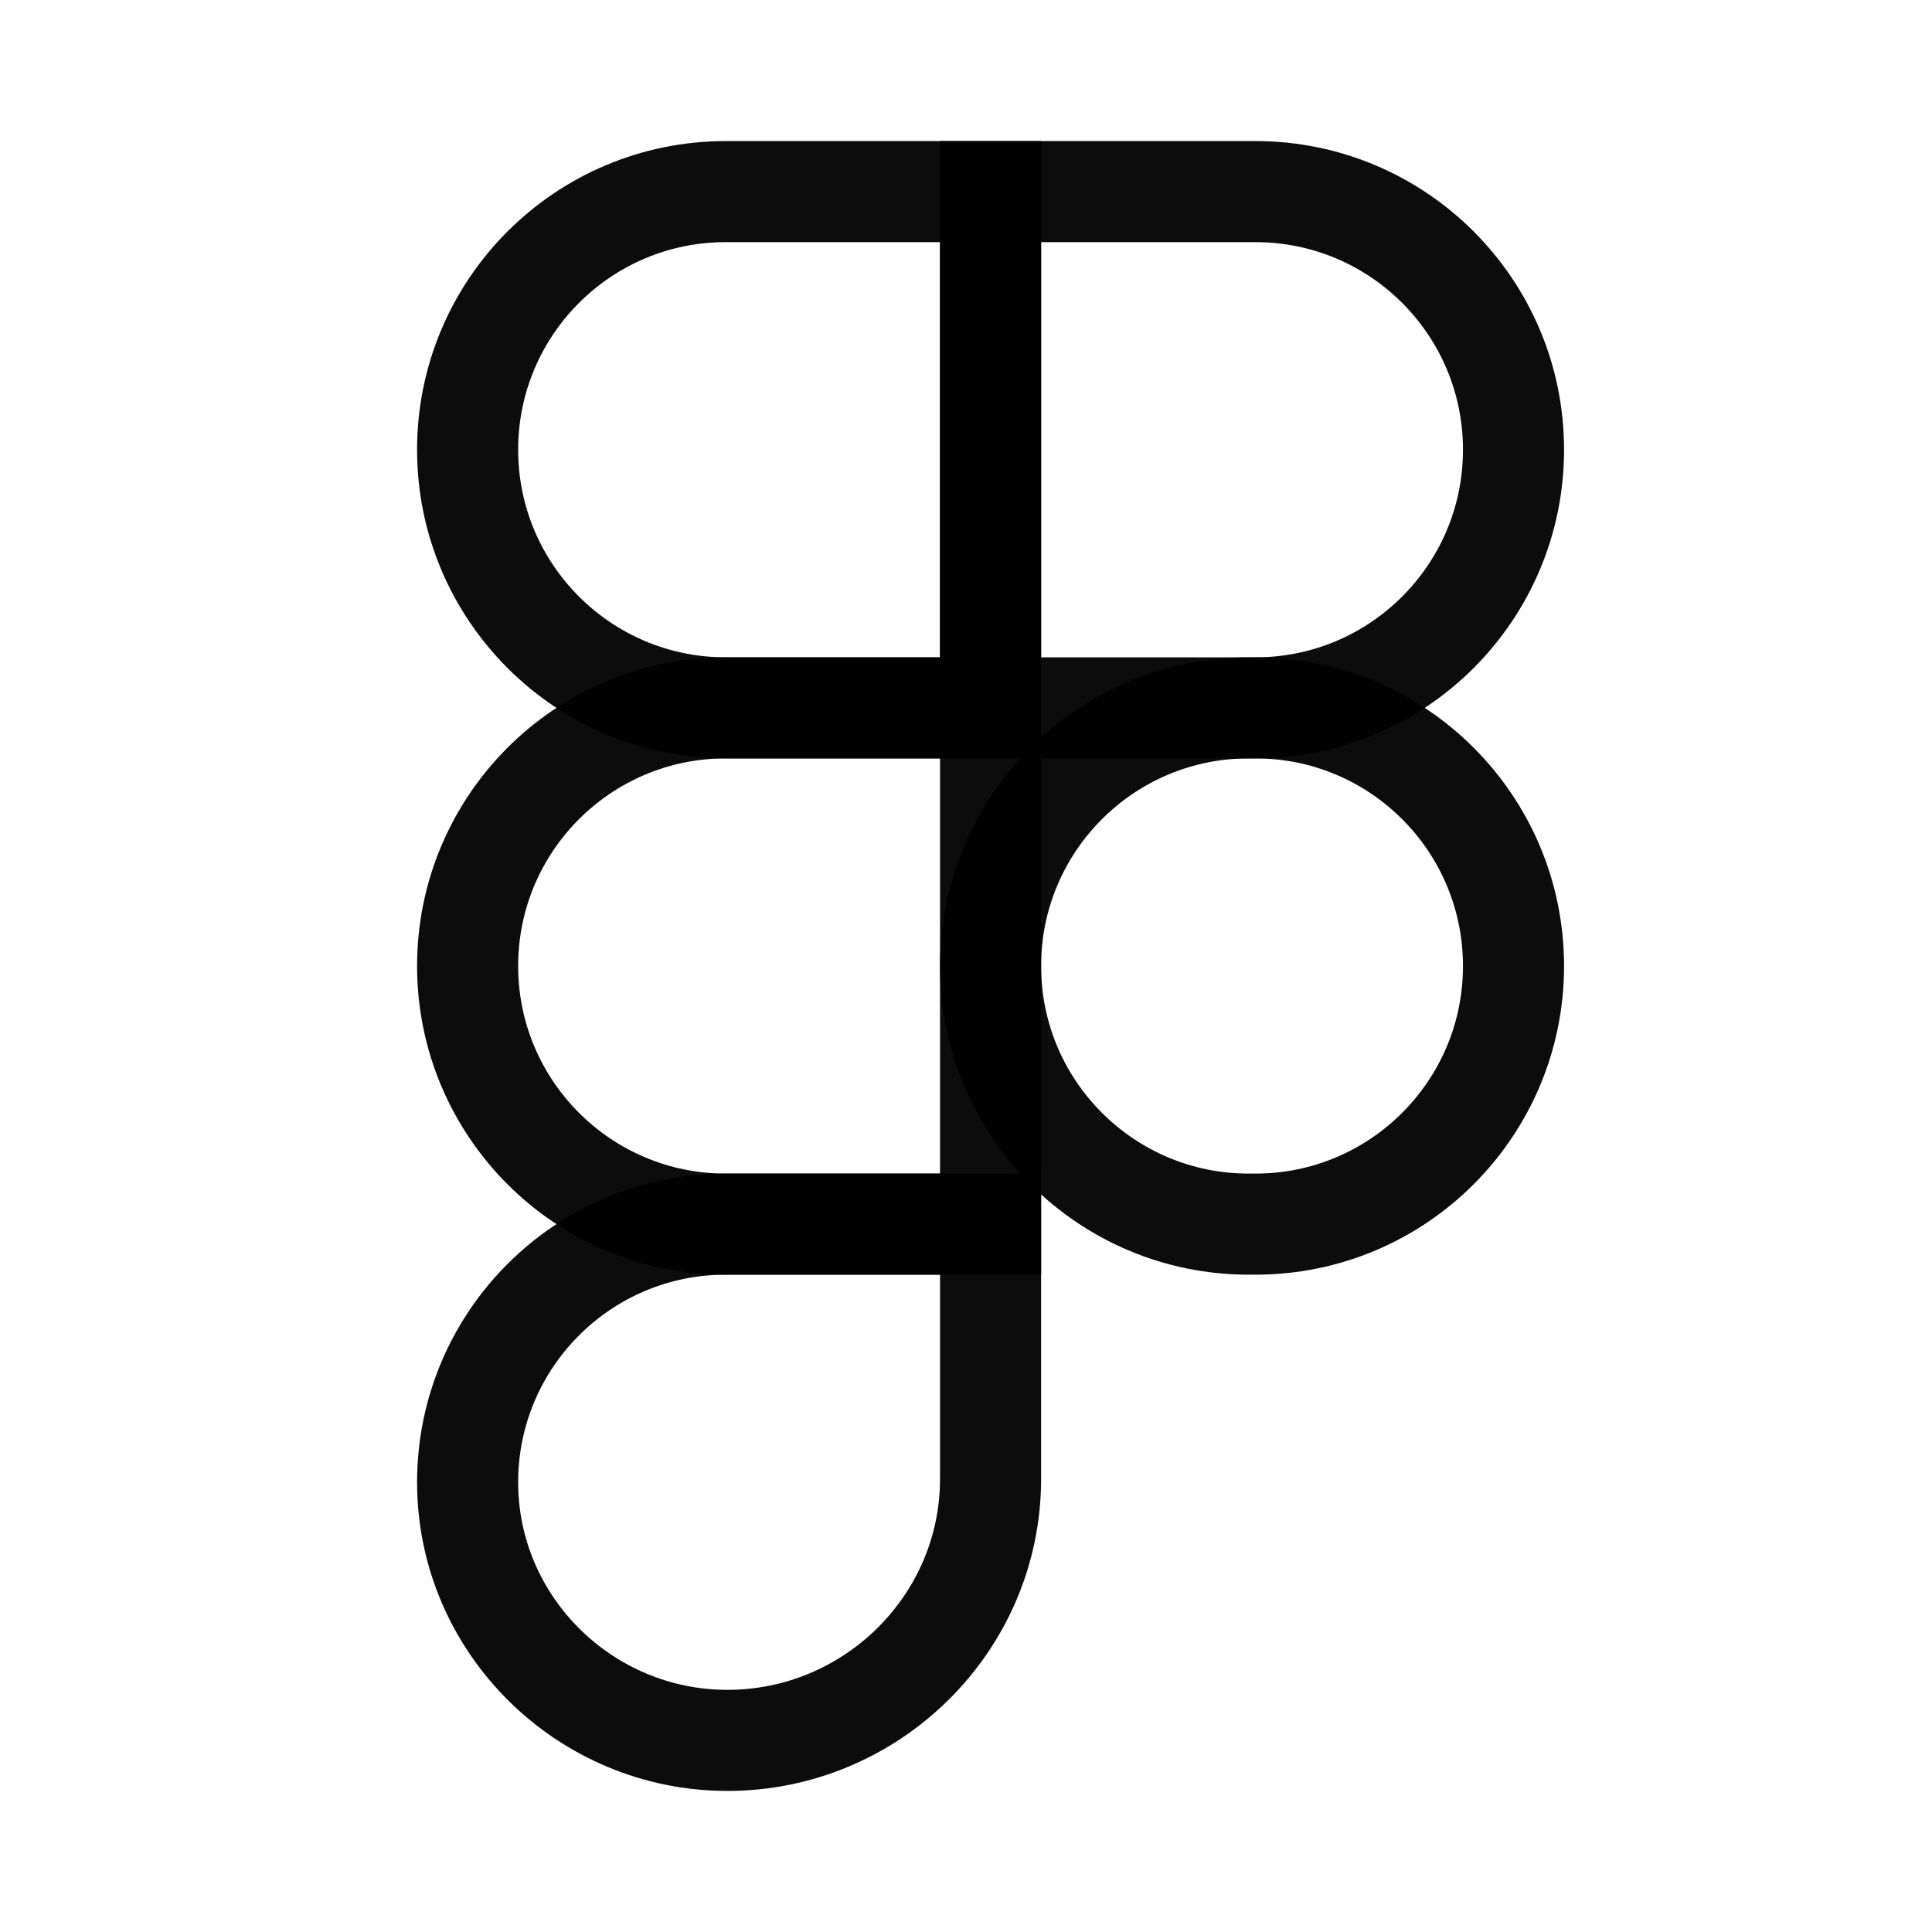 <svg width="28" height="28" viewBox="0 0 28 28" fill="none" xmlns="http://www.w3.org/2000/svg">
<g clip-path="url(#clip0_1681_25539)">
<path d="M21.935 6.518C21.935 8.584 20.261 10.259 18.195 10.259H14.356V2.777H18.195C20.261 2.777 21.935 4.452 21.935 6.518Z" stroke="black" stroke-opacity="0.95" stroke-width="1.465"/>
<path d="M6.777 6.518C6.777 8.584 8.452 10.259 10.518 10.259H14.356V2.777H10.518C8.452 2.777 6.777 4.452 6.777 6.518Z" stroke="black" stroke-opacity="0.95" stroke-width="1.465"/>
<path d="M6.777 14C6.777 16.066 8.452 17.741 10.518 17.741H14.356V10.259H10.518C8.452 10.259 6.777 11.934 6.777 14Z" stroke="black" stroke-opacity="0.95" stroke-width="1.465"/>
<path d="M6.777 21.482C6.777 23.548 8.476 25.223 10.542 25.223C12.635 25.223 14.356 23.526 14.356 21.433V17.741H10.518C8.452 17.741 6.777 19.416 6.777 21.482Z" stroke="black" stroke-opacity="0.95" stroke-width="1.465"/>
<path d="M14.356 14C14.356 16.066 16.031 17.741 18.097 17.741H18.195C20.261 17.741 21.935 16.066 21.935 14C21.935 11.934 20.261 10.259 18.195 10.259H18.097C16.031 10.259 14.356 11.934 14.356 14Z" stroke="black" stroke-opacity="0.95" stroke-width="1.465"/>
</g>
<defs>
<clipPath id="clip0_1681_25539">
<rect width="16.713" height="24" fill="white" transform="translate(6 2)"/>
</clipPath>
</defs>
</svg>
